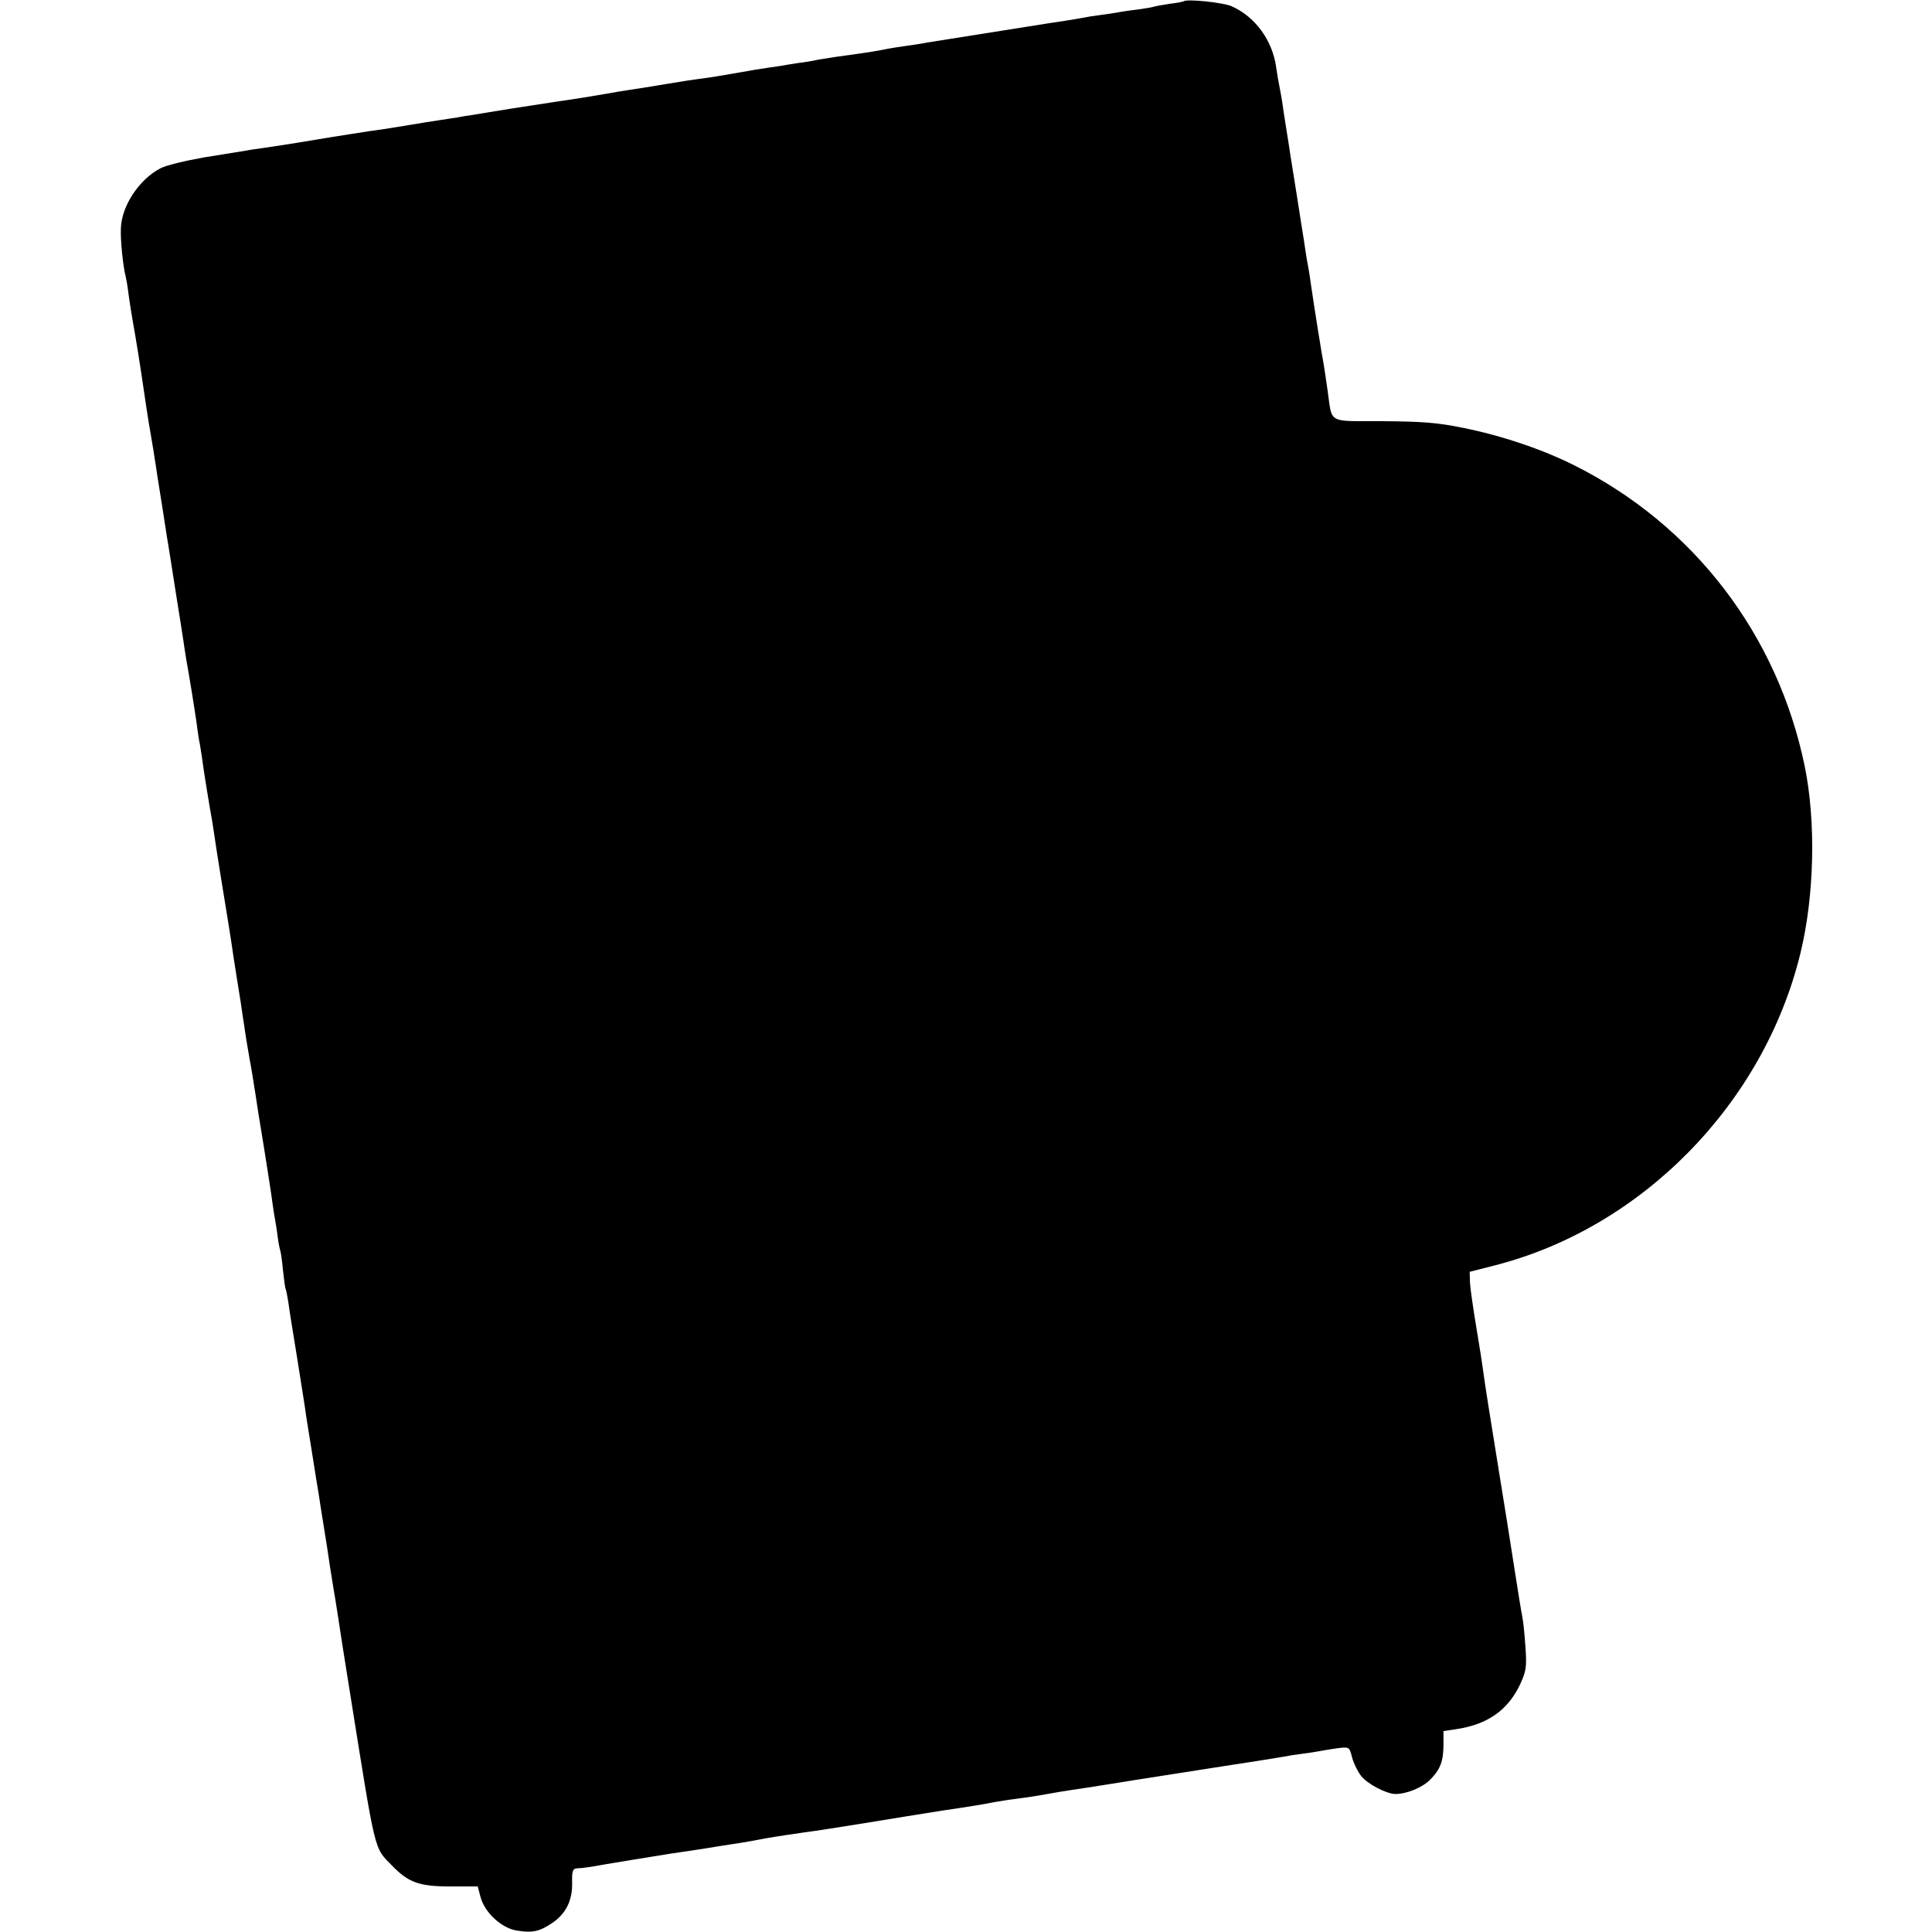 <?xml version="1.0" standalone="no"?>
<!DOCTYPE svg PUBLIC "-//W3C//DTD SVG 20010904//EN"
 "http://www.w3.org/TR/2001/REC-SVG-20010904/DTD/svg10.dtd">
<svg version="1.0" xmlns="http://www.w3.org/2000/svg"
 width="700pt" height="700pt" viewBox="0 0 700 700"
 preserveAspectRatio="xMidYMid meet">
<g transform="translate(0,700) scale(0.1,-0.1)"
fill="#000000" stroke="none">
<path d="M4288 6995 c-1 -1 -25 -6 -52 -9 -27 -4 -52 -9 -55 -10 -3 -2 -28 -6
-56 -10 -27 -3 -59 -8 -70 -10 -11 -2 -40 -7 -65 -10 -25 -3 -56 -8 -70 -11
-14 -3 -70 -12 -125 -20 -95 -15 -361 -57 -435 -69 -19 -4 -53 -9 -75 -12 -22
-3 -62 -9 -90 -15 -27 -5 -63 -11 -80 -13 -47 -6 -128 -18 -150 -22 -11 -3
-36 -7 -55 -10 -19 -2 -46 -7 -60 -9 -14 -3 -43 -7 -65 -10 -22 -3 -76 -12
-120 -20 -44 -8 -100 -17 -125 -20 -25 -3 -83 -12 -130 -20 -47 -8 -103 -17
-125 -20 -22 -3 -62 -10 -90 -15 -27 -5 -113 -19 -190 -30 -146 -22 -180 -28
-230 -36 -16 -3 -43 -7 -60 -10 -16 -2 -41 -6 -55 -9 -14 -2 -43 -7 -65 -10
-41 -6 -58 -9 -155 -25 -30 -5 -75 -12 -100 -15 -25 -4 -112 -17 -195 -31 -82
-14 -168 -27 -190 -30 -22 -3 -51 -7 -65 -10 -14 -2 -81 -13 -149 -24 -68 -12
-140 -29 -160 -40 -77 -40 -141 -137 -143 -218 -2 -44 8 -137 17 -172 2 -8 7
-35 10 -60 3 -25 14 -94 25 -155 16 -95 26 -164 35 -225 6 -45 23 -146 31
-192 3 -18 7 -44 9 -58 2 -14 8 -54 14 -90 6 -36 17 -108 25 -160 9 -52 24
-151 35 -220 11 -69 23 -143 26 -165 3 -23 8 -52 10 -65 8 -42 36 -213 40
-250 3 -19 6 -44 9 -55 2 -11 9 -56 15 -100 7 -44 16 -102 21 -130 5 -27 12
-68 15 -90 5 -38 41 -262 50 -315 2 -14 12 -72 20 -130 9 -58 21 -134 27 -170
5 -36 11 -75 13 -87 3 -24 15 -97 20 -124 4 -19 13 -74 21 -126 3 -21 16 -105
30 -188 13 -82 27 -170 30 -195 3 -25 8 -54 10 -65 2 -11 7 -40 10 -65 3 -25
8 -47 9 -50 2 -3 7 -35 10 -70 4 -36 8 -67 10 -70 2 -3 6 -26 10 -50 3 -25 17
-110 30 -190 13 -80 26 -165 30 -190 3 -25 15 -97 25 -160 10 -63 21 -133 25
-155 3 -22 8 -51 10 -65 2 -14 11 -70 20 -125 8 -55 17 -113 20 -130 8 -45 14
-86 21 -130 3 -22 21 -137 40 -255 97 -606 88 -571 154 -639 60 -62 99 -76
213 -76 l98 0 10 -38 c15 -57 77 -114 133 -122 55 -9 81 -3 126 27 50 34 74
81 73 145 -1 47 2 53 21 54 11 0 32 3 46 5 42 8 253 42 290 48 19 3 53 8 75
11 22 3 65 10 95 15 30 5 71 11 90 14 19 3 45 8 56 10 29 6 85 15 169 27 39 5
135 20 215 33 80 13 208 34 285 46 77 11 163 25 190 31 28 5 70 11 95 14 25 3
68 10 95 15 28 5 68 12 90 15 22 3 81 12 130 20 84 14 389 61 445 70 36 5 161
25 190 30 14 3 45 8 70 11 25 3 54 8 65 10 11 2 39 7 62 10 42 5 42 5 52 -34
6 -22 21 -52 33 -67 23 -29 90 -64 123 -65 42 0 98 23 127 52 37 38 48 67 48
128 l0 48 47 7 c113 17 187 69 231 163 22 48 24 63 19 135 -3 45 -8 93 -11
107 -3 14 -17 99 -31 190 -14 91 -37 235 -51 320 -36 223 -55 341 -59 375 -2
17 -13 89 -25 160 -12 72 -23 147 -24 168 l-1 39 90 23 c534 136 975 586 1108
1130 51 208 57 477 16 678 -98 477 -402 874 -835 1091 -118 59 -264 108 -404
136 -92 19 -150 23 -292 24 -202 1 -180 -12 -198 112 -5 38 -12 80 -14 94 -7
36 -35 211 -46 288 -5 37 -12 78 -15 92 -2 13 -7 42 -10 65 -4 22 -15 96 -26
165 -11 69 -22 136 -24 150 -2 14 -8 54 -14 90 -6 36 -13 83 -16 105 -4 22 -8
47 -10 55 -2 8 -7 38 -11 65 -13 98 -76 185 -163 223 -31 13 -163 27 -173 17z"/>
</g>
</svg>
